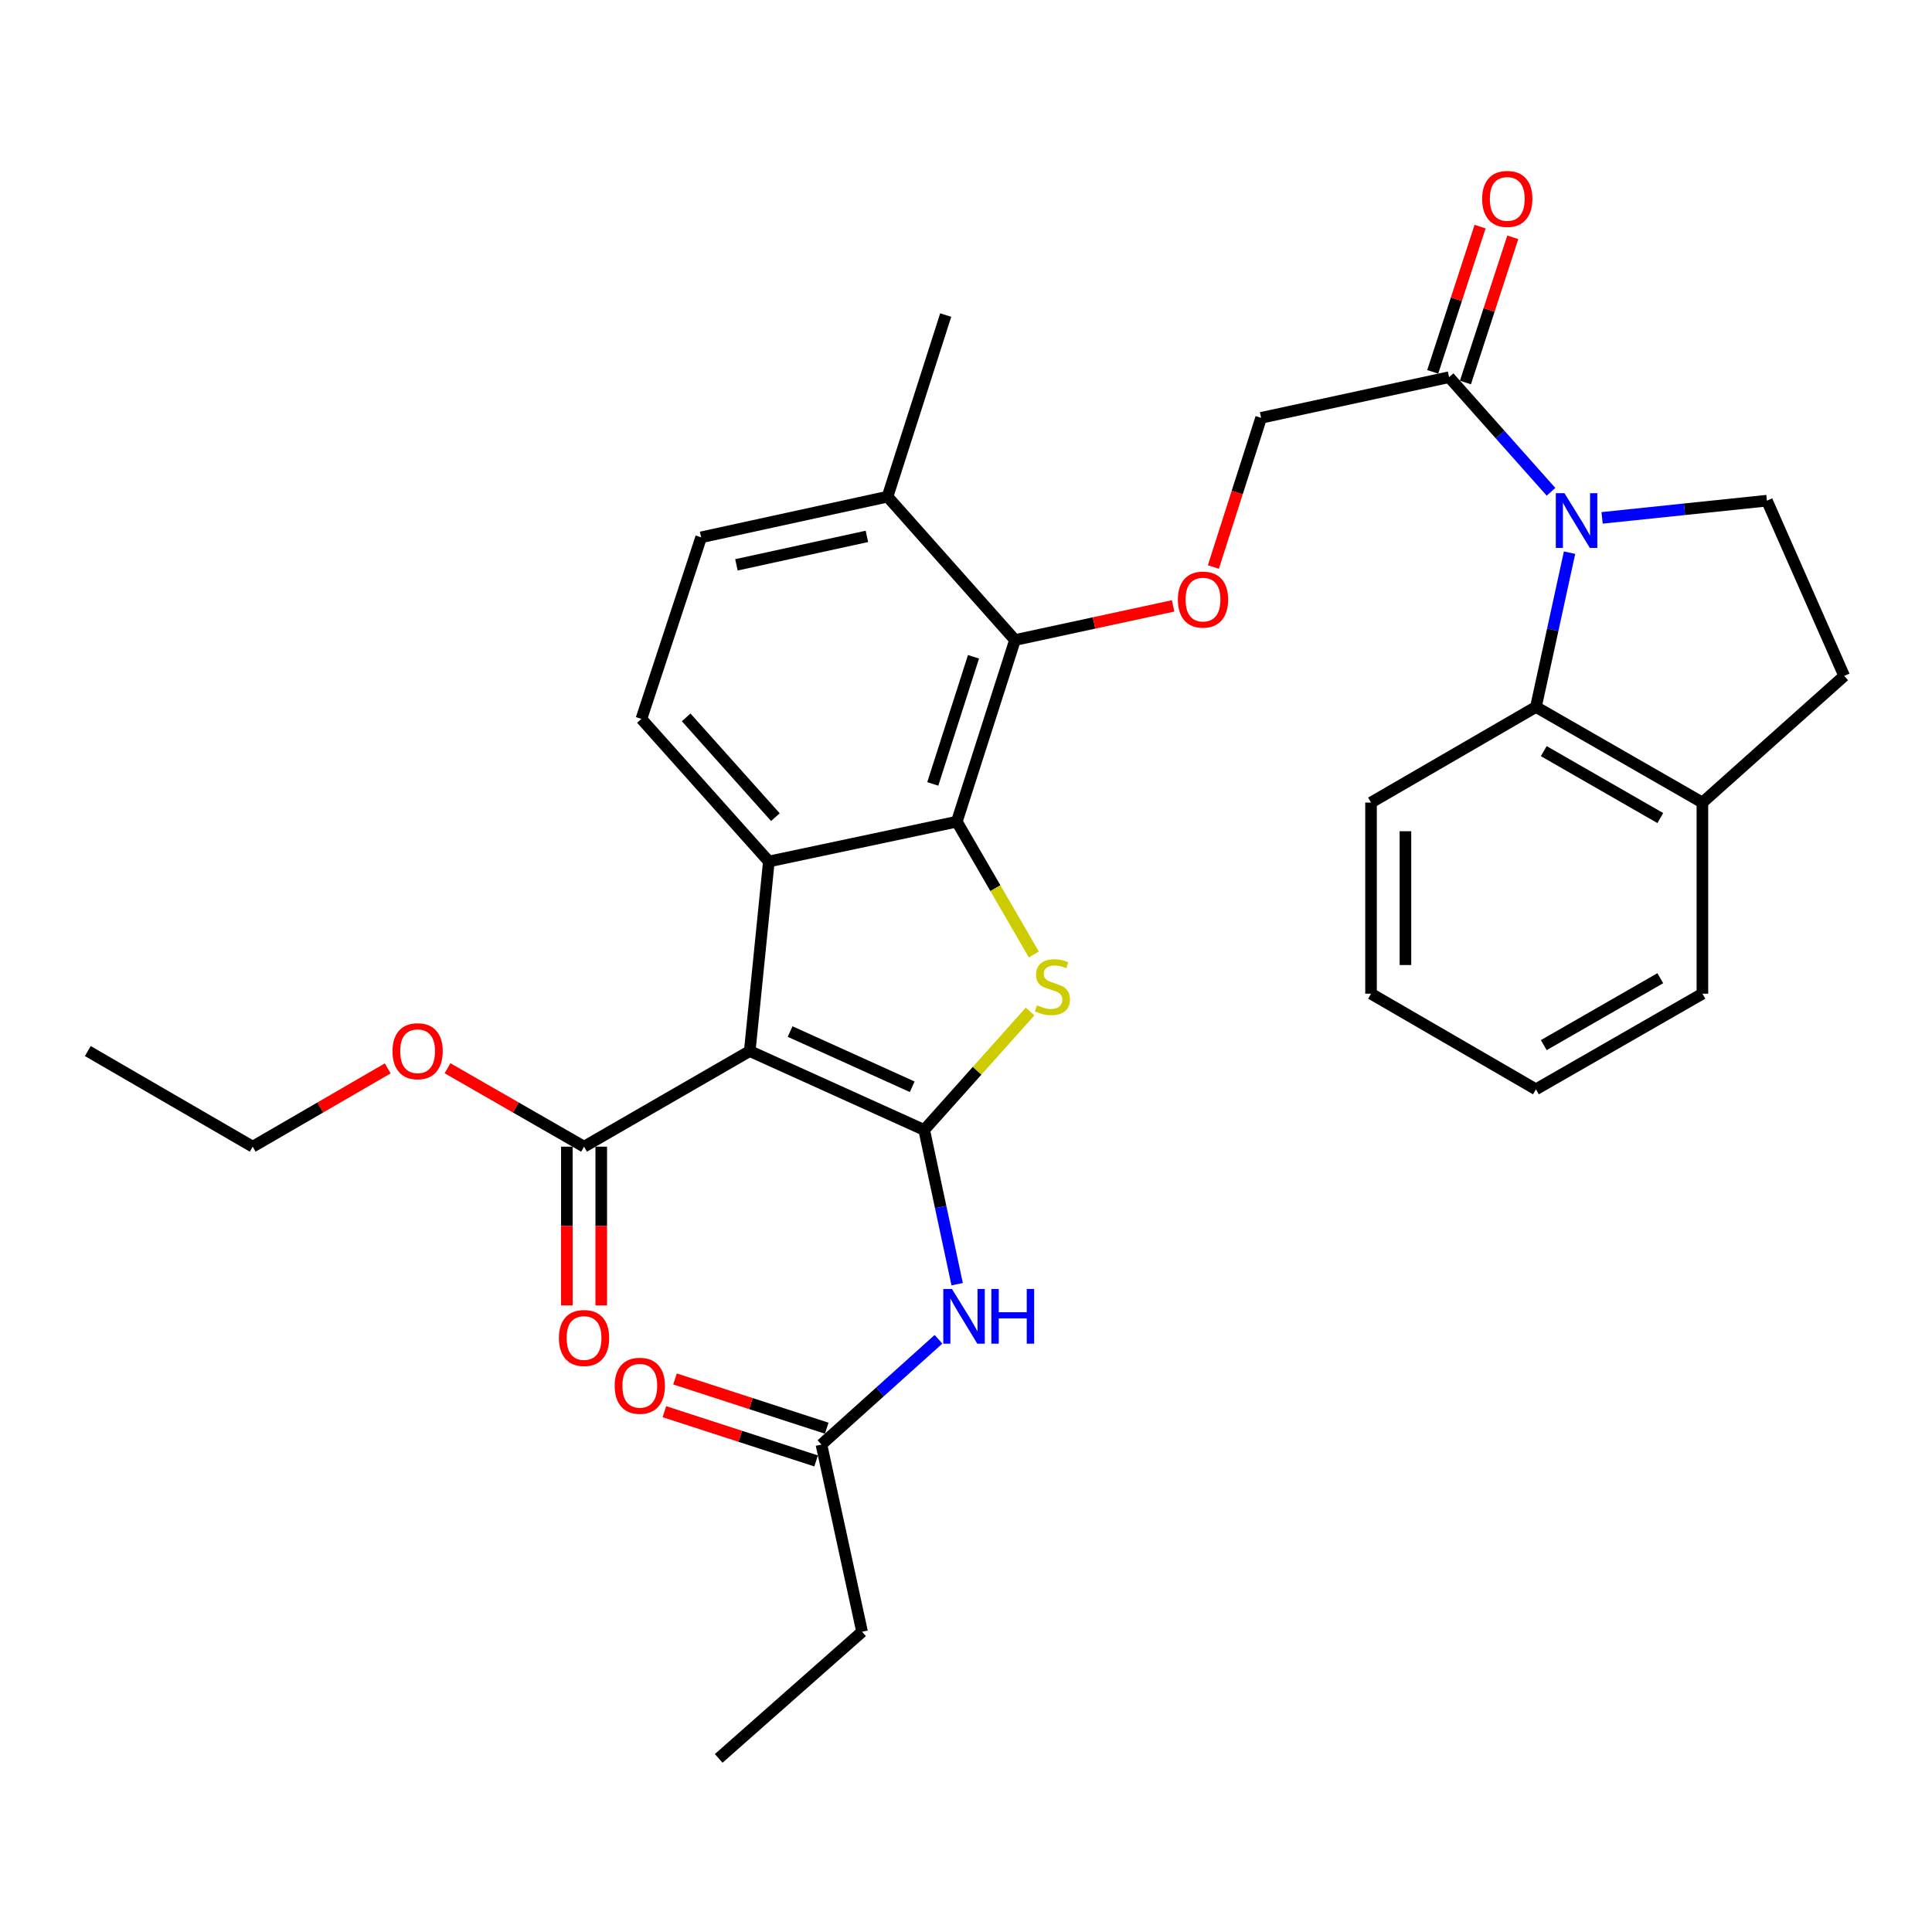 <?xml version='1.0' encoding='iso-8859-1'?>
<svg version='1.1' baseProfile='full'
              xmlns='http://www.w3.org/2000/svg'
                      xmlns:rdkit='http://www.rdkit.org/xml'
                      xmlns:xlink='http://www.w3.org/1999/xlink'
                  xml:space='preserve'
width='1000px' height='1000px' viewBox='0 0 1000 1000'>
<!-- END OF HEADER -->
<rect style='opacity:1.0;fill:#FFFFFF;stroke:none' width='1000' height='1000' x='0' y='0'> </rect>
<path class='bond-0' d='M 478.362,584.859 L 388.07,544.027' style='fill:none;fill-rule:evenodd;stroke:#000000;stroke-width:6px;stroke-linecap:butt;stroke-linejoin:miter;stroke-opacity:1' />
<path class='bond-0' d='M 472.156,562.507 L 408.952,533.925' style='fill:none;fill-rule:evenodd;stroke:#000000;stroke-width:6px;stroke-linecap:butt;stroke-linejoin:miter;stroke-opacity:1' />
<path class='bond-1' d='M 478.362,584.859 L 505.761,554.212' style='fill:none;fill-rule:evenodd;stroke:#000000;stroke-width:6px;stroke-linecap:butt;stroke-linejoin:miter;stroke-opacity:1' />
<path class='bond-1' d='M 505.761,554.212 L 533.161,523.566' style='fill:none;fill-rule:evenodd;stroke:#CCCC00;stroke-width:6px;stroke-linecap:butt;stroke-linejoin:miter;stroke-opacity:1' />
<path class='bond-5' d='M 478.362,584.859 L 486.895,624.779' style='fill:none;fill-rule:evenodd;stroke:#000000;stroke-width:6px;stroke-linecap:butt;stroke-linejoin:miter;stroke-opacity:1' />
<path class='bond-5' d='M 486.895,624.779 L 495.427,664.698' style='fill:none;fill-rule:evenodd;stroke:#0000FF;stroke-width:6px;stroke-linecap:butt;stroke-linejoin:miter;stroke-opacity:1' />
<path class='bond-3' d='M 388.07,544.027 L 397.954,445.899' style='fill:none;fill-rule:evenodd;stroke:#000000;stroke-width:6px;stroke-linecap:butt;stroke-linejoin:miter;stroke-opacity:1' />
<path class='bond-7' d='M 388.07,544.027 L 302.3,593.516' style='fill:none;fill-rule:evenodd;stroke:#000000;stroke-width:6px;stroke-linecap:butt;stroke-linejoin:miter;stroke-opacity:1' />
<path class='bond-2' d='M 535.113,494.039 L 515.182,459.664' style='fill:none;fill-rule:evenodd;stroke:#CCCC00;stroke-width:6px;stroke-linecap:butt;stroke-linejoin:miter;stroke-opacity:1' />
<path class='bond-2' d='M 515.182,459.664 L 495.251,425.29' style='fill:none;fill-rule:evenodd;stroke:#000000;stroke-width:6px;stroke-linecap:butt;stroke-linejoin:miter;stroke-opacity:1' />
<path class='bond-6' d='M 495.251,425.29 L 525.358,331.278' style='fill:none;fill-rule:evenodd;stroke:#000000;stroke-width:6px;stroke-linecap:butt;stroke-linejoin:miter;stroke-opacity:1' />
<path class='bond-6' d='M 482.806,405.757 L 503.881,339.948' style='fill:none;fill-rule:evenodd;stroke:#000000;stroke-width:6px;stroke-linecap:butt;stroke-linejoin:miter;stroke-opacity:1' />
<path class='bond-32' d='M 495.251,425.29 L 397.954,445.899' style='fill:none;fill-rule:evenodd;stroke:#000000;stroke-width:6px;stroke-linecap:butt;stroke-linejoin:miter;stroke-opacity:1' />
<path class='bond-12' d='M 397.954,445.899 L 331.992,372.11' style='fill:none;fill-rule:evenodd;stroke:#000000;stroke-width:6px;stroke-linecap:butt;stroke-linejoin:miter;stroke-opacity:1' />
<path class='bond-12' d='M 401.337,422.962 L 355.163,371.31' style='fill:none;fill-rule:evenodd;stroke:#000000;stroke-width:6px;stroke-linecap:butt;stroke-linejoin:miter;stroke-opacity:1' />
<path class='bond-4' d='M 802.799,254.561 L 776.419,224.894' style='fill:none;fill-rule:evenodd;stroke:#0000FF;stroke-width:6px;stroke-linecap:butt;stroke-linejoin:miter;stroke-opacity:1' />
<path class='bond-4' d='M 776.419,224.894 L 750.039,195.227' style='fill:none;fill-rule:evenodd;stroke:#000000;stroke-width:6px;stroke-linecap:butt;stroke-linejoin:miter;stroke-opacity:1' />
<path class='bond-8' d='M 812.398,286.06 L 803.697,325.989' style='fill:none;fill-rule:evenodd;stroke:#0000FF;stroke-width:6px;stroke-linecap:butt;stroke-linejoin:miter;stroke-opacity:1' />
<path class='bond-8' d='M 803.697,325.989 L 794.996,365.917' style='fill:none;fill-rule:evenodd;stroke:#000000;stroke-width:6px;stroke-linecap:butt;stroke-linejoin:miter;stroke-opacity:1' />
<path class='bond-11' d='M 829.238,268.051 L 871.896,263.597' style='fill:none;fill-rule:evenodd;stroke:#0000FF;stroke-width:6px;stroke-linecap:butt;stroke-linejoin:miter;stroke-opacity:1' />
<path class='bond-11' d='M 871.896,263.597 L 914.554,259.142' style='fill:none;fill-rule:evenodd;stroke:#000000;stroke-width:6px;stroke-linecap:butt;stroke-linejoin:miter;stroke-opacity:1' />
<path class='bond-13' d='M 485.759,693.215 L 455.466,720.459' style='fill:none;fill-rule:evenodd;stroke:#0000FF;stroke-width:6px;stroke-linecap:butt;stroke-linejoin:miter;stroke-opacity:1' />
<path class='bond-13' d='M 455.466,720.459 L 425.172,747.703' style='fill:none;fill-rule:evenodd;stroke:#000000;stroke-width:6px;stroke-linecap:butt;stroke-linejoin:miter;stroke-opacity:1' />
<path class='bond-10' d='M 525.358,331.278 L 566.272,322.443' style='fill:none;fill-rule:evenodd;stroke:#000000;stroke-width:6px;stroke-linecap:butt;stroke-linejoin:miter;stroke-opacity:1' />
<path class='bond-10' d='M 566.272,322.443 L 607.185,313.608' style='fill:none;fill-rule:evenodd;stroke:#FF0000;stroke-width:6px;stroke-linecap:butt;stroke-linejoin:miter;stroke-opacity:1' />
<path class='bond-16' d='M 525.358,331.278 L 459.386,257.074' style='fill:none;fill-rule:evenodd;stroke:#000000;stroke-width:6px;stroke-linecap:butt;stroke-linejoin:miter;stroke-opacity:1' />
<path class='bond-18' d='M 293.396,593.516 L 293.396,634.594' style='fill:none;fill-rule:evenodd;stroke:#000000;stroke-width:6px;stroke-linecap:butt;stroke-linejoin:miter;stroke-opacity:1' />
<path class='bond-18' d='M 293.396,634.594 L 293.396,675.671' style='fill:none;fill-rule:evenodd;stroke:#FF0000;stroke-width:6px;stroke-linecap:butt;stroke-linejoin:miter;stroke-opacity:1' />
<path class='bond-18' d='M 311.205,593.516 L 311.205,634.594' style='fill:none;fill-rule:evenodd;stroke:#000000;stroke-width:6px;stroke-linecap:butt;stroke-linejoin:miter;stroke-opacity:1' />
<path class='bond-18' d='M 311.205,634.594 L 311.205,675.671' style='fill:none;fill-rule:evenodd;stroke:#FF0000;stroke-width:6px;stroke-linecap:butt;stroke-linejoin:miter;stroke-opacity:1' />
<path class='bond-22' d='M 302.3,593.516 L 266.969,573.219' style='fill:none;fill-rule:evenodd;stroke:#000000;stroke-width:6px;stroke-linecap:butt;stroke-linejoin:miter;stroke-opacity:1' />
<path class='bond-22' d='M 266.969,573.219 L 231.638,552.922' style='fill:none;fill-rule:evenodd;stroke:#FF0000;stroke-width:6px;stroke-linecap:butt;stroke-linejoin:miter;stroke-opacity:1' />
<path class='bond-15' d='M 794.996,365.917 L 881.162,415.406' style='fill:none;fill-rule:evenodd;stroke:#000000;stroke-width:6px;stroke-linecap:butt;stroke-linejoin:miter;stroke-opacity:1' />
<path class='bond-15' d='M 799.052,388.783 L 859.368,423.426' style='fill:none;fill-rule:evenodd;stroke:#000000;stroke-width:6px;stroke-linecap:butt;stroke-linejoin:miter;stroke-opacity:1' />
<path class='bond-23' d='M 794.996,365.917 L 709.642,415.406' style='fill:none;fill-rule:evenodd;stroke:#000000;stroke-width:6px;stroke-linecap:butt;stroke-linejoin:miter;stroke-opacity:1' />
<path class='bond-9' d='M 750.039,195.227 L 652.752,216.272' style='fill:none;fill-rule:evenodd;stroke:#000000;stroke-width:6px;stroke-linecap:butt;stroke-linejoin:miter;stroke-opacity:1' />
<path class='bond-17' d='M 758.504,197.988 L 770.76,160.407' style='fill:none;fill-rule:evenodd;stroke:#000000;stroke-width:6px;stroke-linecap:butt;stroke-linejoin:miter;stroke-opacity:1' />
<path class='bond-17' d='M 770.76,160.407 L 783.016,122.827' style='fill:none;fill-rule:evenodd;stroke:#FF0000;stroke-width:6px;stroke-linecap:butt;stroke-linejoin:miter;stroke-opacity:1' />
<path class='bond-17' d='M 741.573,192.466 L 753.829,154.886' style='fill:none;fill-rule:evenodd;stroke:#000000;stroke-width:6px;stroke-linecap:butt;stroke-linejoin:miter;stroke-opacity:1' />
<path class='bond-17' d='M 753.829,154.886 L 766.084,117.305' style='fill:none;fill-rule:evenodd;stroke:#FF0000;stroke-width:6px;stroke-linecap:butt;stroke-linejoin:miter;stroke-opacity:1' />
<path class='bond-14' d='M 628.046,293.476 L 640.399,254.874' style='fill:none;fill-rule:evenodd;stroke:#FF0000;stroke-width:6px;stroke-linecap:butt;stroke-linejoin:miter;stroke-opacity:1' />
<path class='bond-14' d='M 640.399,254.874 L 652.752,216.272' style='fill:none;fill-rule:evenodd;stroke:#000000;stroke-width:6px;stroke-linecap:butt;stroke-linejoin:miter;stroke-opacity:1' />
<path class='bond-19' d='M 914.554,259.142 L 954.545,349.849' style='fill:none;fill-rule:evenodd;stroke:#000000;stroke-width:6px;stroke-linecap:butt;stroke-linejoin:miter;stroke-opacity:1' />
<path class='bond-20' d='M 331.992,372.11 L 362.91,278.118' style='fill:none;fill-rule:evenodd;stroke:#000000;stroke-width:6px;stroke-linecap:butt;stroke-linejoin:miter;stroke-opacity:1' />
<path class='bond-21' d='M 427.921,739.233 L 388.651,726.487' style='fill:none;fill-rule:evenodd;stroke:#000000;stroke-width:6px;stroke-linecap:butt;stroke-linejoin:miter;stroke-opacity:1' />
<path class='bond-21' d='M 388.651,726.487 L 349.381,713.741' style='fill:none;fill-rule:evenodd;stroke:#FF0000;stroke-width:6px;stroke-linecap:butt;stroke-linejoin:miter;stroke-opacity:1' />
<path class='bond-21' d='M 422.424,756.172 L 383.153,743.426' style='fill:none;fill-rule:evenodd;stroke:#000000;stroke-width:6px;stroke-linecap:butt;stroke-linejoin:miter;stroke-opacity:1' />
<path class='bond-21' d='M 383.153,743.426 L 343.883,730.681' style='fill:none;fill-rule:evenodd;stroke:#FF0000;stroke-width:6px;stroke-linecap:butt;stroke-linejoin:miter;stroke-opacity:1' />
<path class='bond-24' d='M 425.172,747.703 L 446.207,844.593' style='fill:none;fill-rule:evenodd;stroke:#000000;stroke-width:6px;stroke-linecap:butt;stroke-linejoin:miter;stroke-opacity:1' />
<path class='bond-25' d='M 881.162,415.406 L 881.162,514.335' style='fill:none;fill-rule:evenodd;stroke:#000000;stroke-width:6px;stroke-linecap:butt;stroke-linejoin:miter;stroke-opacity:1' />
<path class='bond-34' d='M 881.162,415.406 L 954.545,349.849' style='fill:none;fill-rule:evenodd;stroke:#000000;stroke-width:6px;stroke-linecap:butt;stroke-linejoin:miter;stroke-opacity:1' />
<path class='bond-26' d='M 459.386,257.074 L 489.493,163.072' style='fill:none;fill-rule:evenodd;stroke:#000000;stroke-width:6px;stroke-linecap:butt;stroke-linejoin:miter;stroke-opacity:1' />
<path class='bond-33' d='M 459.386,257.074 L 362.91,278.118' style='fill:none;fill-rule:evenodd;stroke:#000000;stroke-width:6px;stroke-linecap:butt;stroke-linejoin:miter;stroke-opacity:1' />
<path class='bond-33' d='M 448.71,277.631 L 381.177,292.362' style='fill:none;fill-rule:evenodd;stroke:#000000;stroke-width:6px;stroke-linecap:butt;stroke-linejoin:miter;stroke-opacity:1' />
<path class='bond-27' d='M 200.687,552.994 L 165.743,573.255' style='fill:none;fill-rule:evenodd;stroke:#FF0000;stroke-width:6px;stroke-linecap:butt;stroke-linejoin:miter;stroke-opacity:1' />
<path class='bond-27' d='M 165.743,573.255 L 130.799,593.516' style='fill:none;fill-rule:evenodd;stroke:#000000;stroke-width:6px;stroke-linecap:butt;stroke-linejoin:miter;stroke-opacity:1' />
<path class='bond-29' d='M 709.642,415.406 L 709.642,514.335' style='fill:none;fill-rule:evenodd;stroke:#000000;stroke-width:6px;stroke-linecap:butt;stroke-linejoin:miter;stroke-opacity:1' />
<path class='bond-29' d='M 727.451,430.245 L 727.451,499.496' style='fill:none;fill-rule:evenodd;stroke:#000000;stroke-width:6px;stroke-linecap:butt;stroke-linejoin:miter;stroke-opacity:1' />
<path class='bond-28' d='M 446.207,844.593 L 371.993,910.141' style='fill:none;fill-rule:evenodd;stroke:#000000;stroke-width:6px;stroke-linecap:butt;stroke-linejoin:miter;stroke-opacity:1' />
<path class='bond-35' d='M 881.162,514.335 L 794.996,563.824' style='fill:none;fill-rule:evenodd;stroke:#000000;stroke-width:6px;stroke-linecap:butt;stroke-linejoin:miter;stroke-opacity:1' />
<path class='bond-35' d='M 859.368,506.315 L 799.052,540.958' style='fill:none;fill-rule:evenodd;stroke:#000000;stroke-width:6px;stroke-linecap:butt;stroke-linejoin:miter;stroke-opacity:1' />
<path class='bond-30' d='M 130.799,593.516 L 45.455,544.027' style='fill:none;fill-rule:evenodd;stroke:#000000;stroke-width:6px;stroke-linecap:butt;stroke-linejoin:miter;stroke-opacity:1' />
<path class='bond-31' d='M 709.642,514.335 L 794.996,563.824' style='fill:none;fill-rule:evenodd;stroke:#000000;stroke-width:6px;stroke-linecap:butt;stroke-linejoin:miter;stroke-opacity:1' />
<path  class='atom-2' d='M 536.73 520.345
Q 537.05 520.465, 538.37 521.025
Q 539.69 521.585, 541.13 521.945
Q 542.61 522.265, 544.05 522.265
Q 546.73 522.265, 548.29 520.985
Q 549.85 519.665, 549.85 517.385
Q 549.85 515.825, 549.05 514.865
Q 548.29 513.905, 547.09 513.385
Q 545.89 512.865, 543.89 512.265
Q 541.37 511.505, 539.85 510.785
Q 538.37 510.065, 537.29 508.545
Q 536.25 507.025, 536.25 504.465
Q 536.25 500.905, 538.65 498.705
Q 541.09 496.505, 545.89 496.505
Q 549.17 496.505, 552.89 498.065
L 551.97 501.145
Q 548.57 499.745, 546.01 499.745
Q 543.25 499.745, 541.73 500.905
Q 540.21 502.025, 540.25 503.985
Q 540.25 505.505, 541.01 506.425
Q 541.81 507.345, 542.93 507.865
Q 544.09 508.385, 546.01 508.985
Q 548.57 509.785, 550.09 510.585
Q 551.61 511.385, 552.69 513.025
Q 553.81 514.625, 553.81 517.385
Q 553.81 521.305, 551.17 523.425
Q 548.57 525.505, 544.21 525.505
Q 541.69 525.505, 539.77 524.945
Q 537.89 524.425, 535.65 523.505
L 536.73 520.345
' fill='#CCCC00'/>
<path  class='atom-5' d='M 809.761 255.272
L 819.041 270.272
Q 819.961 271.752, 821.441 274.432
Q 822.921 277.112, 823.001 277.272
L 823.001 255.272
L 826.761 255.272
L 826.761 283.592
L 822.881 283.592
L 812.921 267.192
Q 811.761 265.272, 810.521 263.072
Q 809.321 260.872, 808.961 260.192
L 808.961 283.592
L 805.281 283.592
L 805.281 255.272
L 809.761 255.272
' fill='#0000FF'/>
<path  class='atom-6' d='M 492.721 667.164
L 502.001 682.164
Q 502.921 683.644, 504.401 686.324
Q 505.881 689.004, 505.961 689.164
L 505.961 667.164
L 509.721 667.164
L 509.721 695.484
L 505.841 695.484
L 495.881 679.084
Q 494.721 677.164, 493.481 674.964
Q 492.281 672.764, 491.921 672.084
L 491.921 695.484
L 488.241 695.484
L 488.241 667.164
L 492.721 667.164
' fill='#0000FF'/>
<path  class='atom-6' d='M 513.121 667.164
L 516.961 667.164
L 516.961 679.204
L 531.441 679.204
L 531.441 667.164
L 535.281 667.164
L 535.281 695.484
L 531.441 695.484
L 531.441 682.404
L 516.961 682.404
L 516.961 695.484
L 513.121 695.484
L 513.121 667.164
' fill='#0000FF'/>
<path  class='atom-11' d='M 609.674 310.344
Q 609.674 303.544, 613.034 299.744
Q 616.394 295.944, 622.674 295.944
Q 628.954 295.944, 632.314 299.744
Q 635.674 303.544, 635.674 310.344
Q 635.674 317.224, 632.274 321.144
Q 628.874 325.024, 622.674 325.024
Q 616.434 325.024, 613.034 321.144
Q 609.674 317.264, 609.674 310.344
M 622.674 321.824
Q 626.994 321.824, 629.314 318.944
Q 631.674 316.024, 631.674 310.344
Q 631.674 304.784, 629.314 301.984
Q 626.994 299.144, 622.674 299.144
Q 618.354 299.144, 615.994 301.944
Q 613.674 304.744, 613.674 310.344
Q 613.674 316.064, 615.994 318.944
Q 618.354 321.824, 622.674 321.824
' fill='#FF0000'/>
<path  class='atom-18' d='M 767.156 102.958
Q 767.156 96.158, 770.516 92.358
Q 773.876 88.558, 780.156 88.558
Q 786.436 88.558, 789.796 92.358
Q 793.156 96.158, 793.156 102.958
Q 793.156 109.838, 789.756 113.758
Q 786.356 117.638, 780.156 117.638
Q 773.916 117.638, 770.516 113.758
Q 767.156 109.878, 767.156 102.958
M 780.156 114.438
Q 784.476 114.438, 786.796 111.558
Q 789.156 108.638, 789.156 102.958
Q 789.156 97.398, 786.796 94.598
Q 784.476 91.758, 780.156 91.758
Q 775.836 91.758, 773.476 94.558
Q 771.156 97.358, 771.156 102.958
Q 771.156 108.678, 773.476 111.558
Q 775.836 114.438, 780.156 114.438
' fill='#FF0000'/>
<path  class='atom-19' d='M 289.3 692.545
Q 289.3 685.745, 292.66 681.945
Q 296.02 678.145, 302.3 678.145
Q 308.58 678.145, 311.94 681.945
Q 315.3 685.745, 315.3 692.545
Q 315.3 699.425, 311.9 703.345
Q 308.5 707.225, 302.3 707.225
Q 296.06 707.225, 292.66 703.345
Q 289.3 699.465, 289.3 692.545
M 302.3 704.025
Q 306.62 704.025, 308.94 701.145
Q 311.3 698.225, 311.3 692.545
Q 311.3 686.985, 308.94 684.185
Q 306.62 681.345, 302.3 681.345
Q 297.98 681.345, 295.62 684.145
Q 293.3 686.945, 293.3 692.545
Q 293.3 698.265, 295.62 701.145
Q 297.98 704.025, 302.3 704.025
' fill='#FF0000'/>
<path  class='atom-22' d='M 318.161 717.27
Q 318.161 710.47, 321.521 706.67
Q 324.881 702.87, 331.161 702.87
Q 337.441 702.87, 340.801 706.67
Q 344.161 710.47, 344.161 717.27
Q 344.161 724.15, 340.761 728.07
Q 337.361 731.95, 331.161 731.95
Q 324.921 731.95, 321.521 728.07
Q 318.161 724.19, 318.161 717.27
M 331.161 728.75
Q 335.481 728.75, 337.801 725.87
Q 340.161 722.95, 340.161 717.27
Q 340.161 711.71, 337.801 708.91
Q 335.481 706.07, 331.161 706.07
Q 326.841 706.07, 324.481 708.87
Q 322.161 711.67, 322.161 717.27
Q 322.161 722.99, 324.481 725.87
Q 326.841 728.75, 331.161 728.75
' fill='#FF0000'/>
<path  class='atom-23' d='M 203.154 544.107
Q 203.154 537.307, 206.514 533.507
Q 209.874 529.707, 216.154 529.707
Q 222.434 529.707, 225.794 533.507
Q 229.154 537.307, 229.154 544.107
Q 229.154 550.987, 225.754 554.907
Q 222.354 558.787, 216.154 558.787
Q 209.914 558.787, 206.514 554.907
Q 203.154 551.027, 203.154 544.107
M 216.154 555.587
Q 220.474 555.587, 222.794 552.707
Q 225.154 549.787, 225.154 544.107
Q 225.154 538.547, 222.794 535.747
Q 220.474 532.907, 216.154 532.907
Q 211.834 532.907, 209.474 535.707
Q 207.154 538.507, 207.154 544.107
Q 207.154 549.827, 209.474 552.707
Q 211.834 555.587, 216.154 555.587
' fill='#FF0000'/>
</svg>
